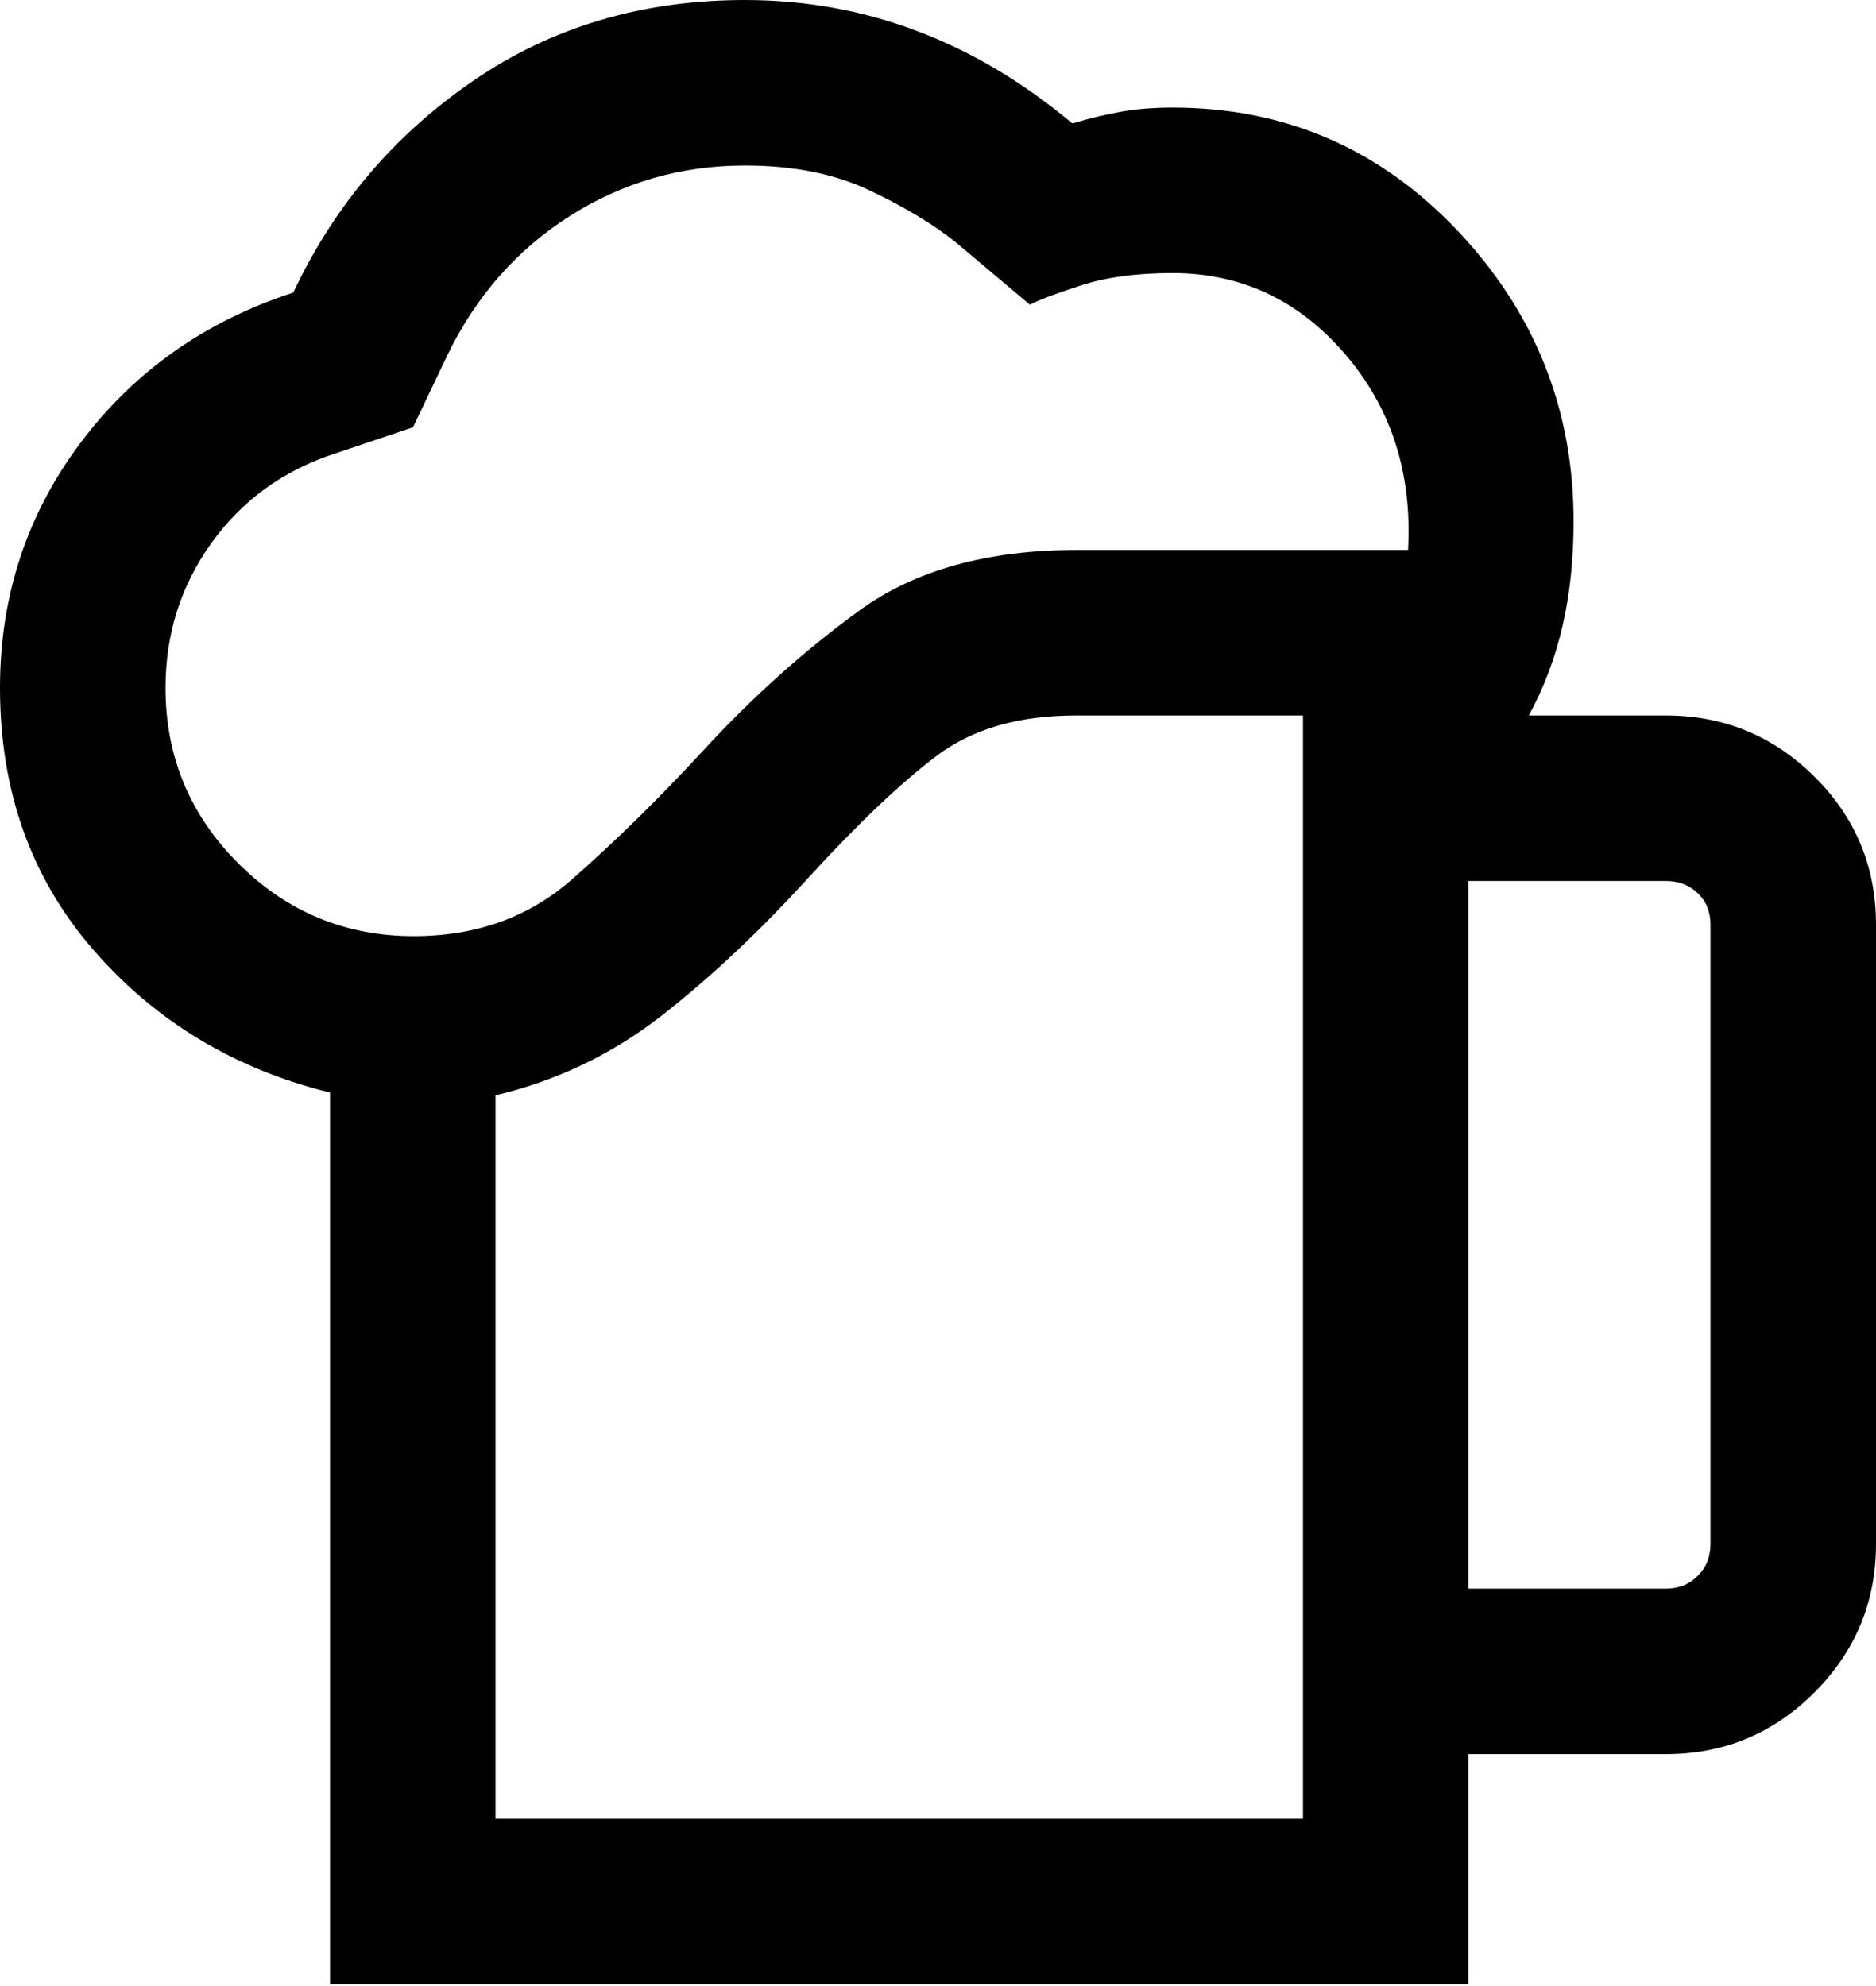 <svg width="34" height="36" viewBox="0 0 34 36" fill="none" xmlns="http://www.w3.org/2000/svg">
<path d="M8.981 32.969H23.615V12.969H19.5C18.464 12.969 17.624 13.212 16.979 13.698C16.334 14.184 15.569 14.909 14.685 15.873C13.787 16.863 12.89 17.708 11.994 18.408C11.098 19.108 10.094 19.59 8.981 19.854V32.969ZM5.981 35.969V19.804C4.247 19.376 2.817 18.513 1.69 17.215C0.563 15.918 0 14.336 0 12.469C0 10.805 0.486 9.325 1.458 8.029C2.429 6.733 3.715 5.824 5.315 5.304C6.056 3.729 7.14 2.452 8.567 1.471C9.994 0.49 11.639 0 13.5 0C14.59 0 15.63 0.187 16.621 0.562C17.612 0.936 18.55 1.495 19.435 2.238C19.742 2.146 20.037 2.075 20.317 2.025C20.598 1.975 20.909 1.95 21.25 1.95C23.283 1.95 25.003 2.692 26.41 4.175C27.816 5.658 28.519 7.417 28.519 9.45C28.519 10.132 28.453 10.761 28.321 11.338C28.189 11.915 27.985 12.459 27.708 12.969H30.192C31.241 12.969 32.138 13.338 32.883 14.077C33.627 14.815 34 15.709 34 16.758V27.988C34 29.037 33.627 29.934 32.883 30.679C32.138 31.424 31.241 31.796 30.192 31.796H26.615V35.969H5.981ZM3 12.469C3 13.71 3.44 14.771 4.319 15.65C5.199 16.529 6.259 16.969 7.5 16.969C8.631 16.969 9.587 16.626 10.369 15.938C11.151 15.251 11.942 14.474 12.742 13.608C13.627 12.644 14.572 11.796 15.577 11.065C16.582 10.335 17.896 9.969 19.519 9.969H25.519C25.596 8.574 25.214 7.389 24.373 6.413C23.532 5.438 22.491 4.95 21.25 4.95C20.596 4.95 20.037 5.026 19.573 5.179C19.109 5.331 18.806 5.446 18.665 5.523L17.327 4.396C16.922 4.07 16.402 3.756 15.767 3.454C15.133 3.151 14.377 3 13.5 3C12.344 3 11.285 3.306 10.325 3.917C9.365 4.529 8.626 5.369 8.108 6.438L7.485 7.746L6.077 8.219C5.141 8.524 4.394 9.063 3.837 9.836C3.279 10.61 3 11.487 3 12.469ZM26.615 28.796H30.192C30.423 28.796 30.615 28.719 30.769 28.565C30.923 28.411 31 28.219 31 27.988V16.758C31 16.527 30.923 16.338 30.769 16.19C30.615 16.043 30.423 15.969 30.192 15.969H26.615V28.796Z" fill="black"/>
</svg>

